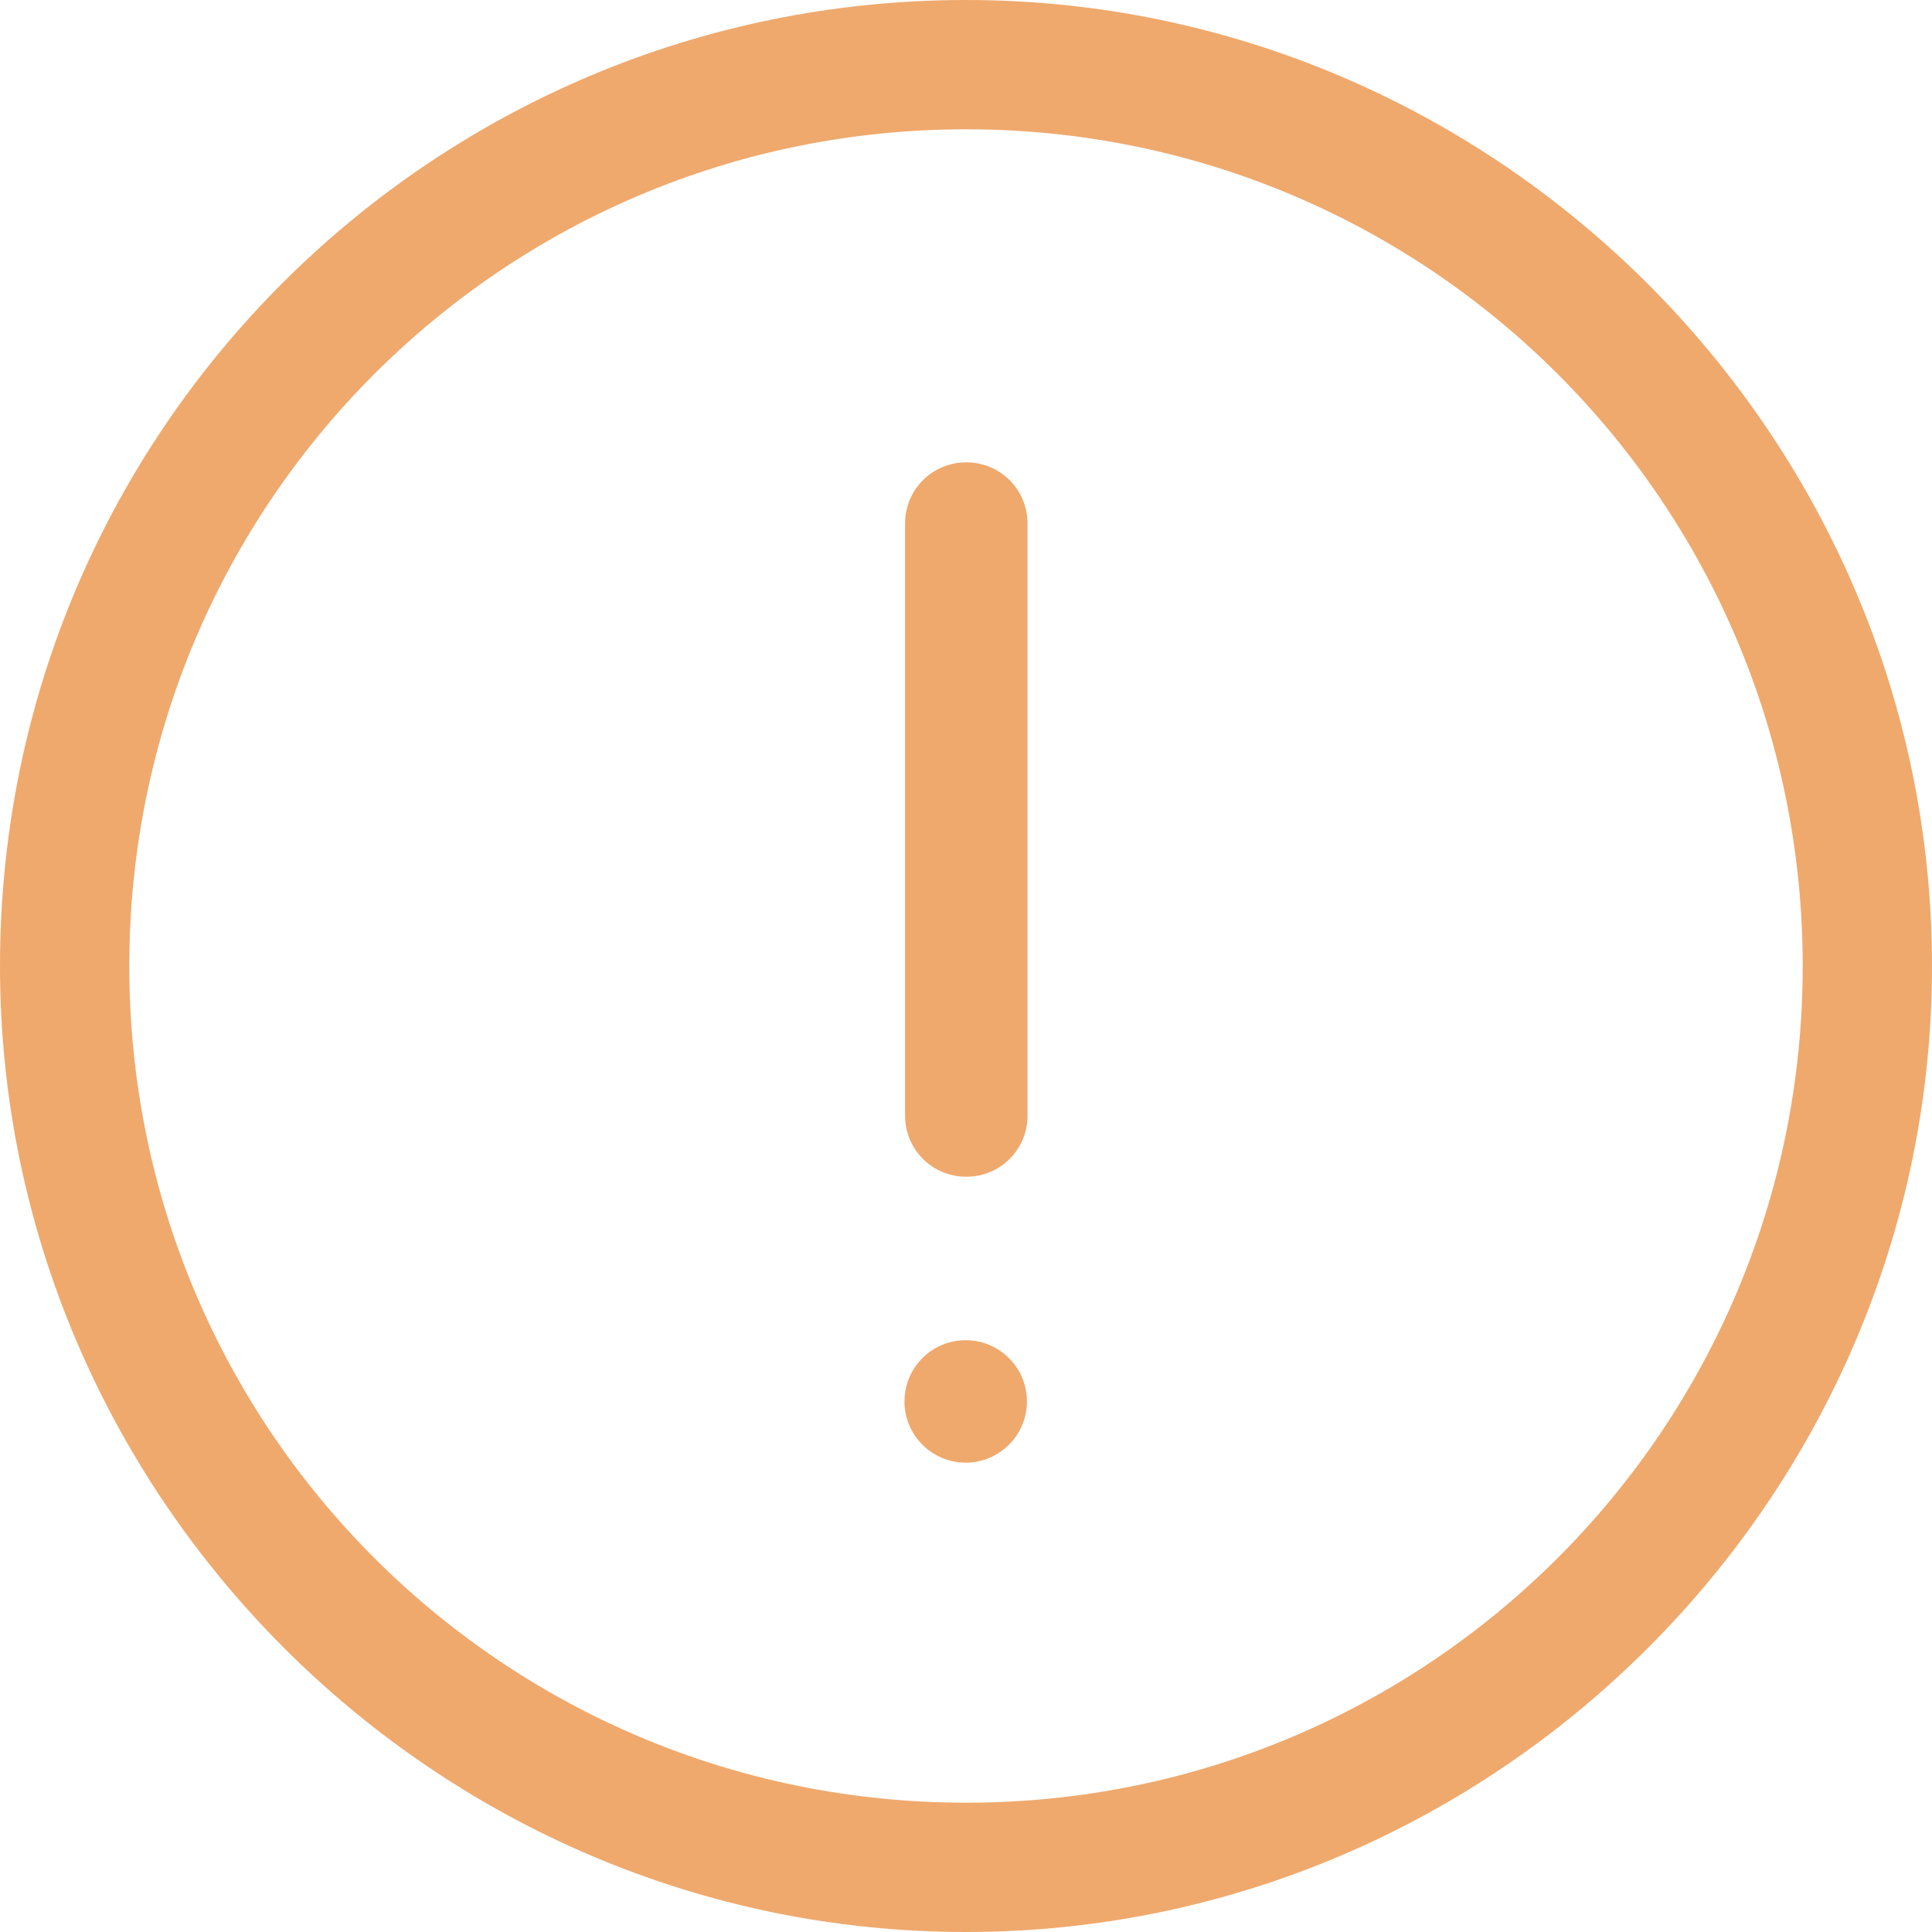 <svg width="13" height="13" viewBox="0 0 13 13" fill="none" xmlns="http://www.w3.org/2000/svg">
<path d="M6.5 0C2.93 0 0 2.884 0 6.5C0 10.07 2.93 13 6.5 13C10.07 13 13 10.07 13 6.5C13 2.93 10.07 0 6.5 0ZM6.5 12.13C3.387 12.13 0.87 9.613 0.87 6.5C0.87 3.387 3.387 0.87 6.5 0.87C9.613 0.87 12.13 3.387 12.13 6.5C12.13 9.613 9.613 12.13 6.5 12.13Z" fill="#EFA96D"/>
<path d="M6.498 9.842C6.725 9.842 6.91 9.657 6.91 9.43C6.91 9.202 6.725 9.018 6.498 9.018C6.27 9.018 6.086 9.202 6.086 9.43C6.086 9.657 6.27 9.842 6.498 9.842Z" fill="#EFA96D"/>
<path d="M6.502 3.111C6.731 3.111 6.914 3.294 6.914 3.523V7.506C6.914 7.735 6.731 7.918 6.502 7.918C6.273 7.918 6.09 7.735 6.09 7.506V3.523C6.09 3.294 6.273 3.111 6.502 3.111Z" fill="#EFA96D"/>
</svg>
